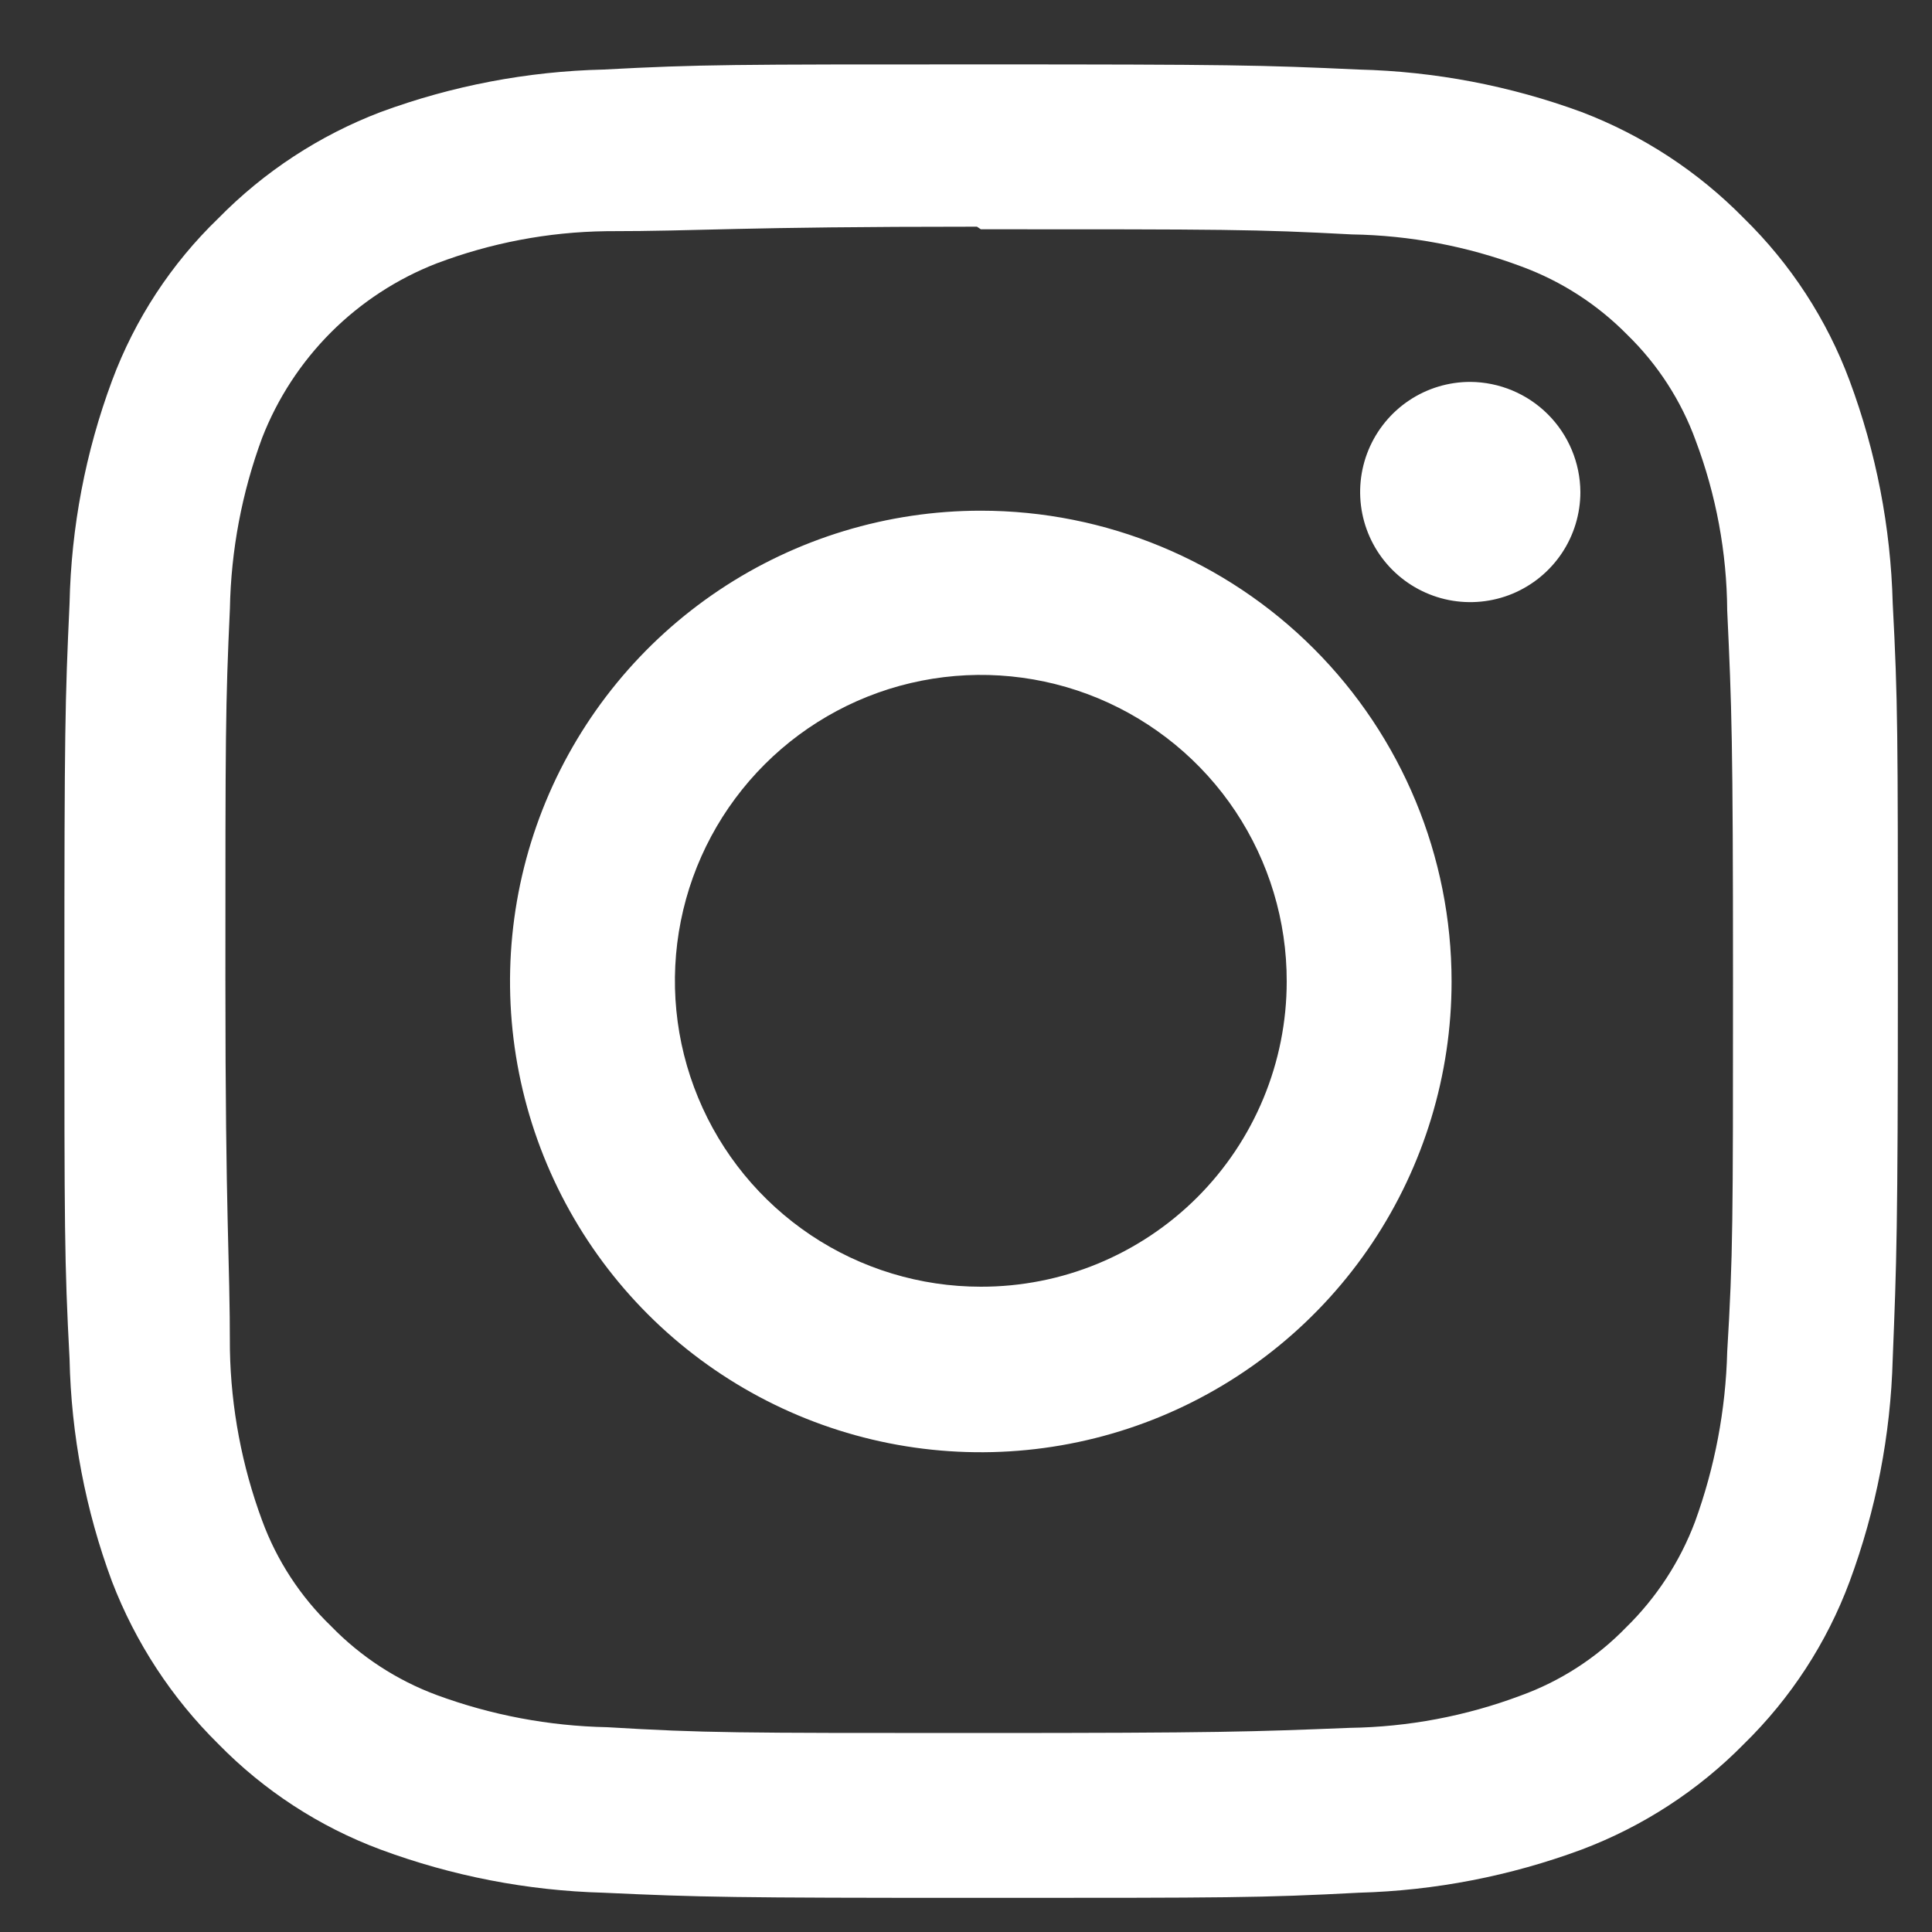 <svg width="30" height="30" viewBox="0 0 30 30" fill="none" xmlns="http://www.w3.org/2000/svg">
<rect x="0" y="0" width="30" height="30" fill="#333333" stroke="none"/>
<g clip-path="url(#clip0_270_2656)">
<path d="M15.23 1C11.36 1 10.88 1 9.37 1.08C8.188 1.108 7.019 1.331 5.91 1.74C4.961 2.102 4.101 2.665 3.39 3.39C2.658 4.096 2.095 4.957 1.74 5.91C1.328 7.018 1.105 8.188 1.08 9.37C1.01 10.88 1 11.37 1 15.23C1 19.09 1 19.59 1.08 21.1C1.105 22.282 1.328 23.452 1.74 24.56C2.105 25.508 2.667 26.367 3.39 27.08C4.099 27.805 4.959 28.366 5.91 28.72C7.019 29.131 8.188 29.358 9.37 29.39C10.88 29.46 11.37 29.47 15.23 29.47C19.09 29.47 19.58 29.47 21.1 29.39C22.282 29.358 23.451 29.131 24.56 28.72C25.509 28.362 26.369 27.803 27.08 27.08C27.805 26.371 28.366 25.511 28.72 24.56C29.131 23.451 29.358 22.282 29.39 21.1C29.45 19.59 29.47 19.1 29.47 15.23C29.47 11.36 29.47 10.88 29.39 9.37C29.359 8.188 29.133 7.019 28.72 5.91C28.366 4.959 27.805 4.099 27.08 3.39C26.369 2.665 25.509 2.102 24.56 1.74C23.451 1.332 22.282 1.109 21.1 1.08C19.58 1.01 19.1 1 15.23 1ZM15.23 3.56C19.03 3.56 19.49 3.56 20.99 3.64C21.892 3.654 22.785 3.823 23.63 4.14C24.248 4.368 24.808 4.73 25.27 5.2C25.742 5.66 26.105 6.221 26.33 6.84C26.648 7.684 26.814 8.578 26.82 9.48C26.89 10.98 26.91 11.48 26.91 15.23C26.91 18.98 26.91 19.49 26.82 20.99C26.797 21.891 26.628 22.783 26.32 23.63C26.087 24.248 25.722 24.808 25.25 25.27C24.791 25.743 24.23 26.106 23.61 26.33C22.762 26.648 21.866 26.817 20.96 26.83C19.45 26.89 18.96 26.91 15.19 26.91C11.42 26.91 10.94 26.91 9.43 26.82C8.525 26.802 7.629 26.633 6.78 26.32C6.161 26.09 5.6 25.724 5.14 25.25C4.664 24.791 4.298 24.231 4.07 23.61C3.756 22.761 3.587 21.865 3.57 20.96C3.57 19.47 3.5 19.01 3.5 15.21C3.5 11.41 3.5 10.96 3.57 9.45C3.587 8.545 3.756 7.649 4.07 6.8C4.309 6.185 4.674 5.627 5.14 5.16C5.607 4.694 6.165 4.329 6.78 4.09C7.621 3.772 8.511 3.602 9.41 3.59C10.92 3.59 11.41 3.52 15.17 3.52L15.23 3.56ZM15.23 7.93C13.784 7.93 12.371 8.359 11.169 9.162C9.967 9.965 9.03 11.107 8.476 12.443C7.923 13.778 7.778 15.248 8.06 16.666C8.342 18.084 9.039 19.387 10.061 20.409C11.083 21.431 12.386 22.128 13.804 22.41C15.222 22.692 16.692 22.547 18.027 21.994C19.363 21.44 20.505 20.503 21.308 19.301C22.111 18.099 22.54 16.686 22.54 15.24C22.54 13.301 21.77 11.442 20.399 10.071C19.028 8.7 17.169 7.93 15.23 7.93ZM15.23 19.98C14.29 19.98 13.371 19.701 12.59 19.179C11.809 18.656 11.2 17.914 10.841 17.045C10.481 16.177 10.388 15.221 10.572 14.3C10.756 13.378 11.21 12.532 11.875 11.868C12.54 11.204 13.387 10.752 14.309 10.57C15.232 10.388 16.187 10.483 17.055 10.844C17.922 11.206 18.664 11.816 19.184 12.598C19.705 13.381 19.982 14.3 19.98 15.24C19.98 15.863 19.857 16.48 19.618 17.056C19.379 17.632 19.029 18.155 18.588 18.595C18.147 19.035 17.623 19.384 17.047 19.622C16.471 19.86 15.853 19.981 15.23 19.98ZM24.54 7.64C24.54 7.978 24.44 8.309 24.252 8.59C24.064 8.871 23.797 9.09 23.484 9.22C23.172 9.349 22.828 9.383 22.496 9.317C22.165 9.251 21.86 9.088 21.621 8.849C21.382 8.61 21.219 8.305 21.153 7.974C21.087 7.642 21.121 7.298 21.25 6.986C21.38 6.673 21.599 6.406 21.88 6.218C22.161 6.03 22.492 5.93 22.83 5.93C23.283 5.933 23.716 6.114 24.036 6.434C24.356 6.754 24.537 7.187 24.54 7.64Z" fill="white"/>
</g>
<defs>
<clipPath id="clip0_270_2656">
<rect width="28.47" height="28.47" fill="white" transform="translate(1 1)"/>
</clipPath>
</defs>
</svg>

